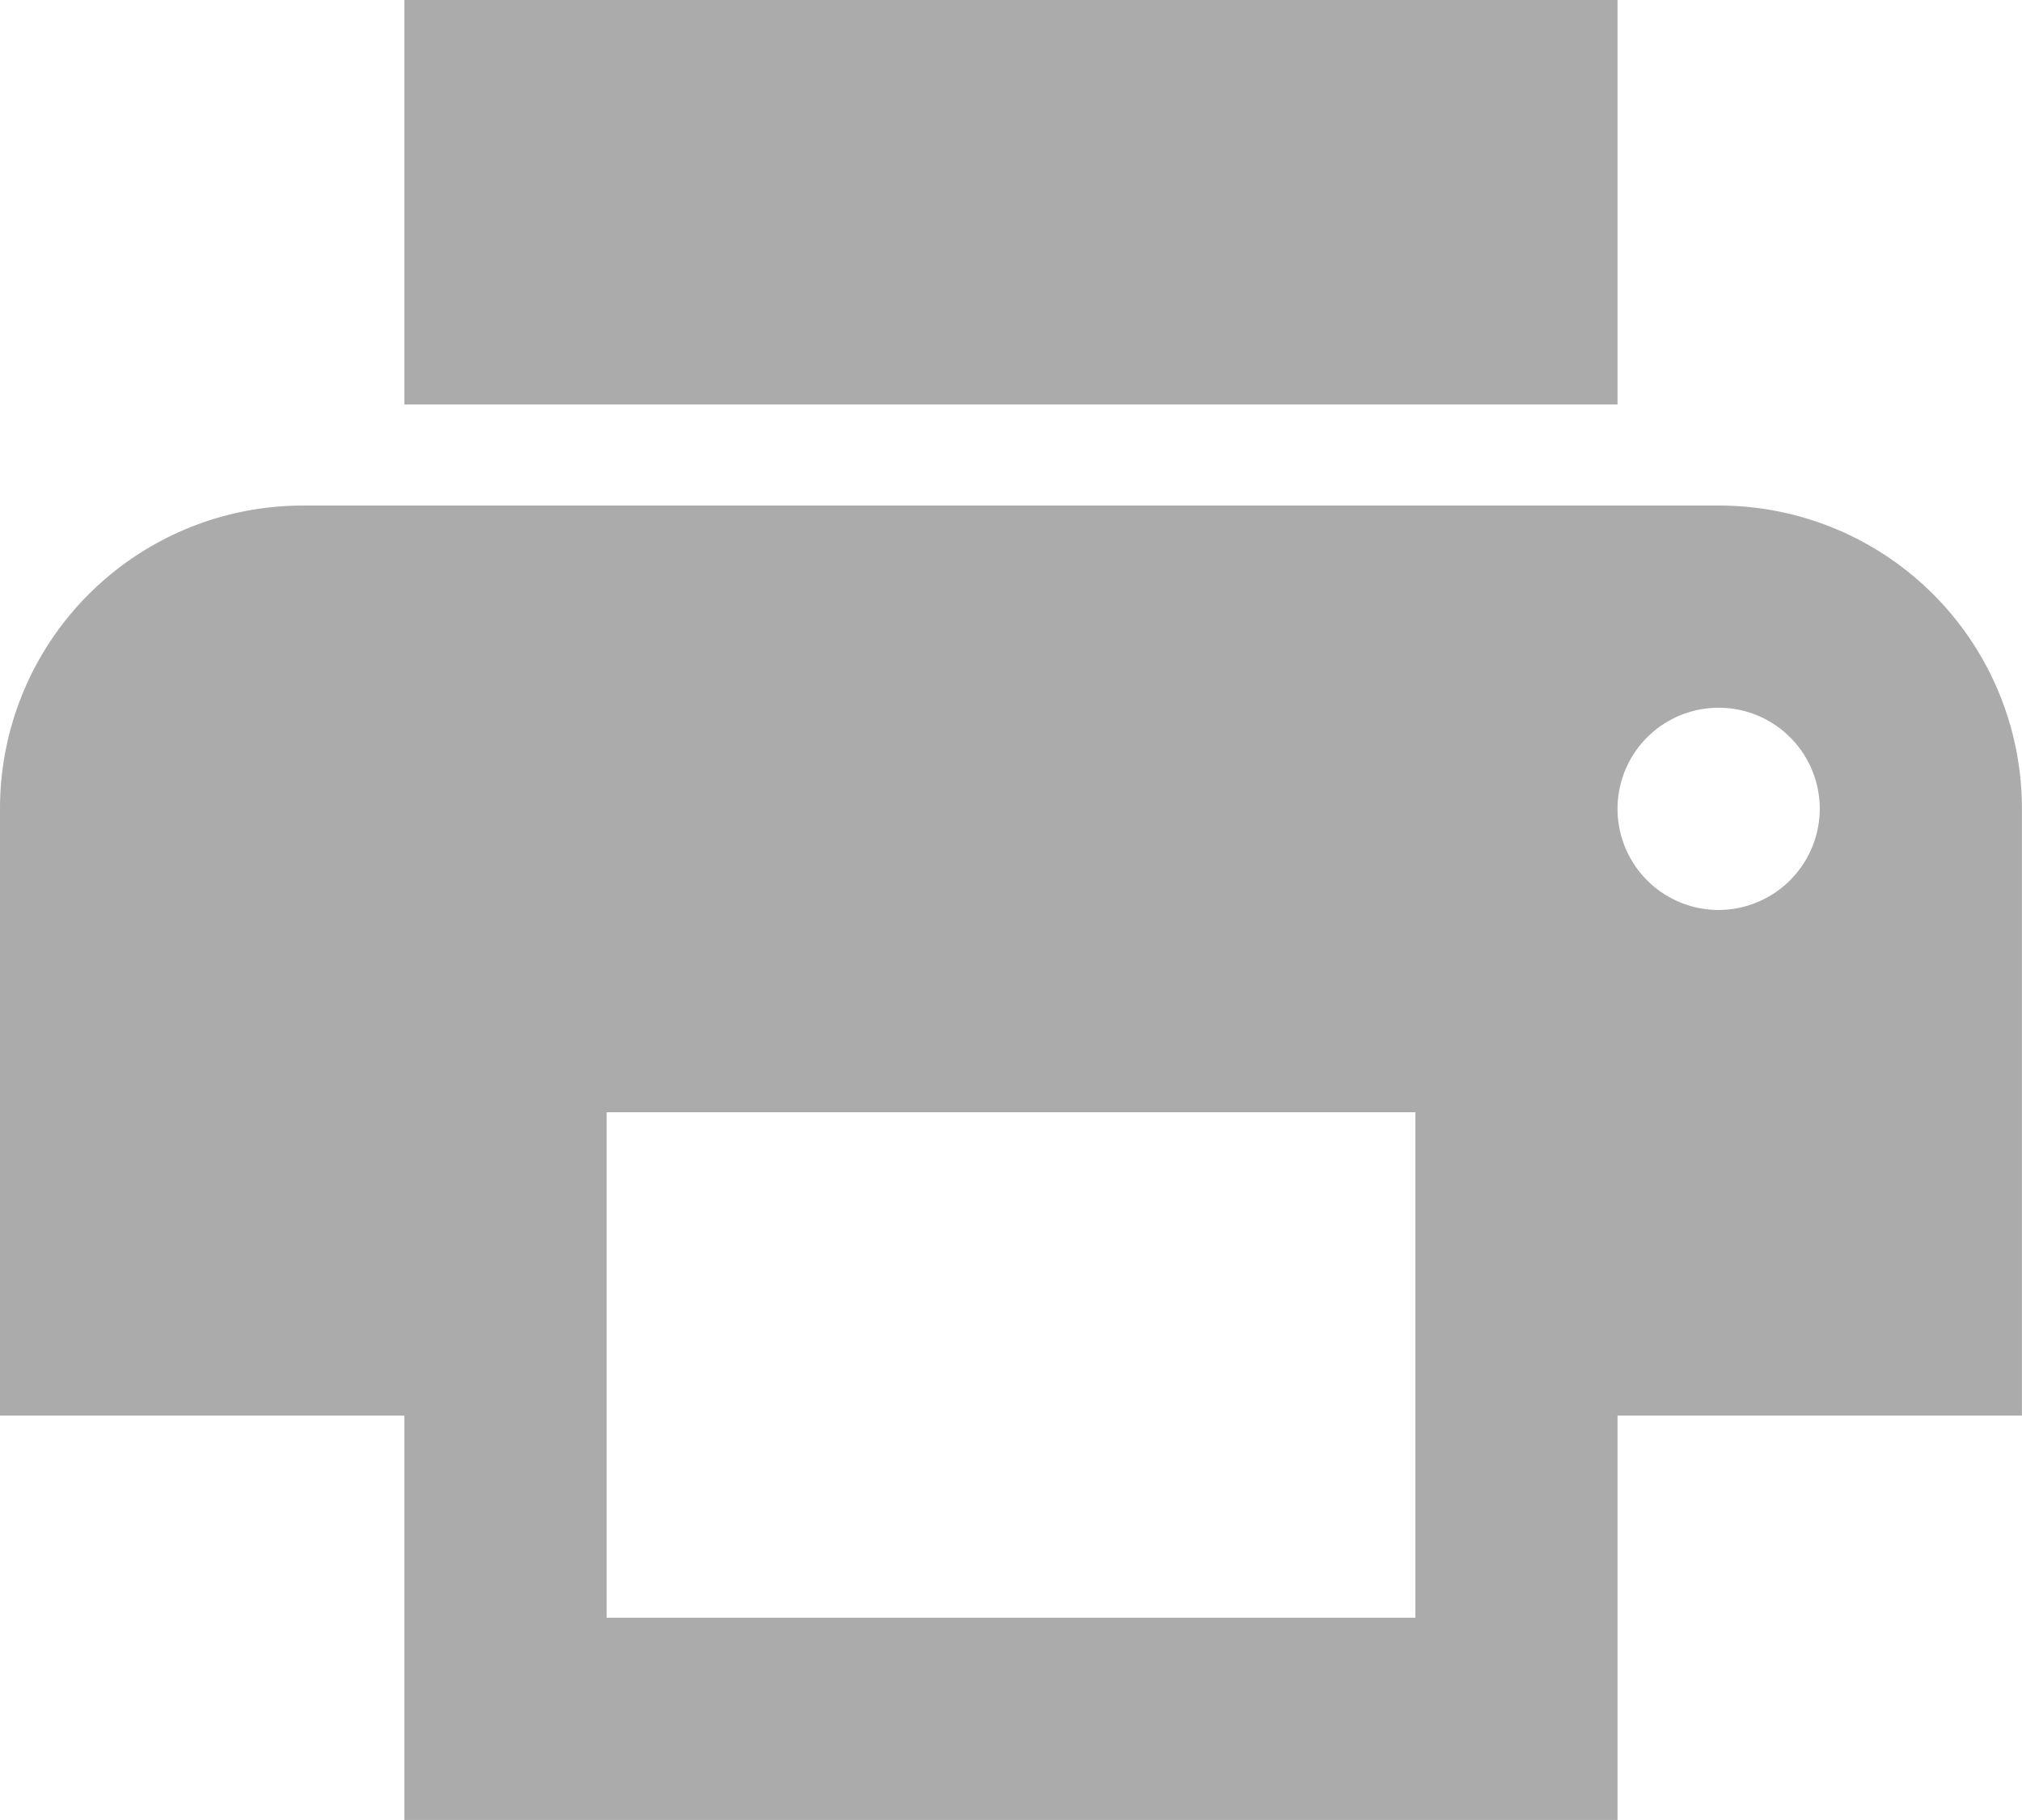<svg id="Component_4_4" data-name="Component 4 – 4" xmlns="http://www.w3.org/2000/svg" width="25.556" height="23" viewBox="0 0 25.556 23">
  <path id="Icon_material-print" data-name="Icon material-print" d="M24.722,10.889H6.833A3.828,3.828,0,0,0,3,14.722v7.667H8.111V27.5H23.444V22.389h5.111V14.722A3.828,3.828,0,0,0,24.722,10.889ZM20.889,24.944H10.667V18.556H20.889ZM24.722,16A1.278,1.278,0,1,1,26,14.722,1.282,1.282,0,0,1,24.722,16ZM23.444,4.5H8.111V9.611H23.444Z" transform="translate(-3 -4.5)" fill="#ababab"/>
</svg>
